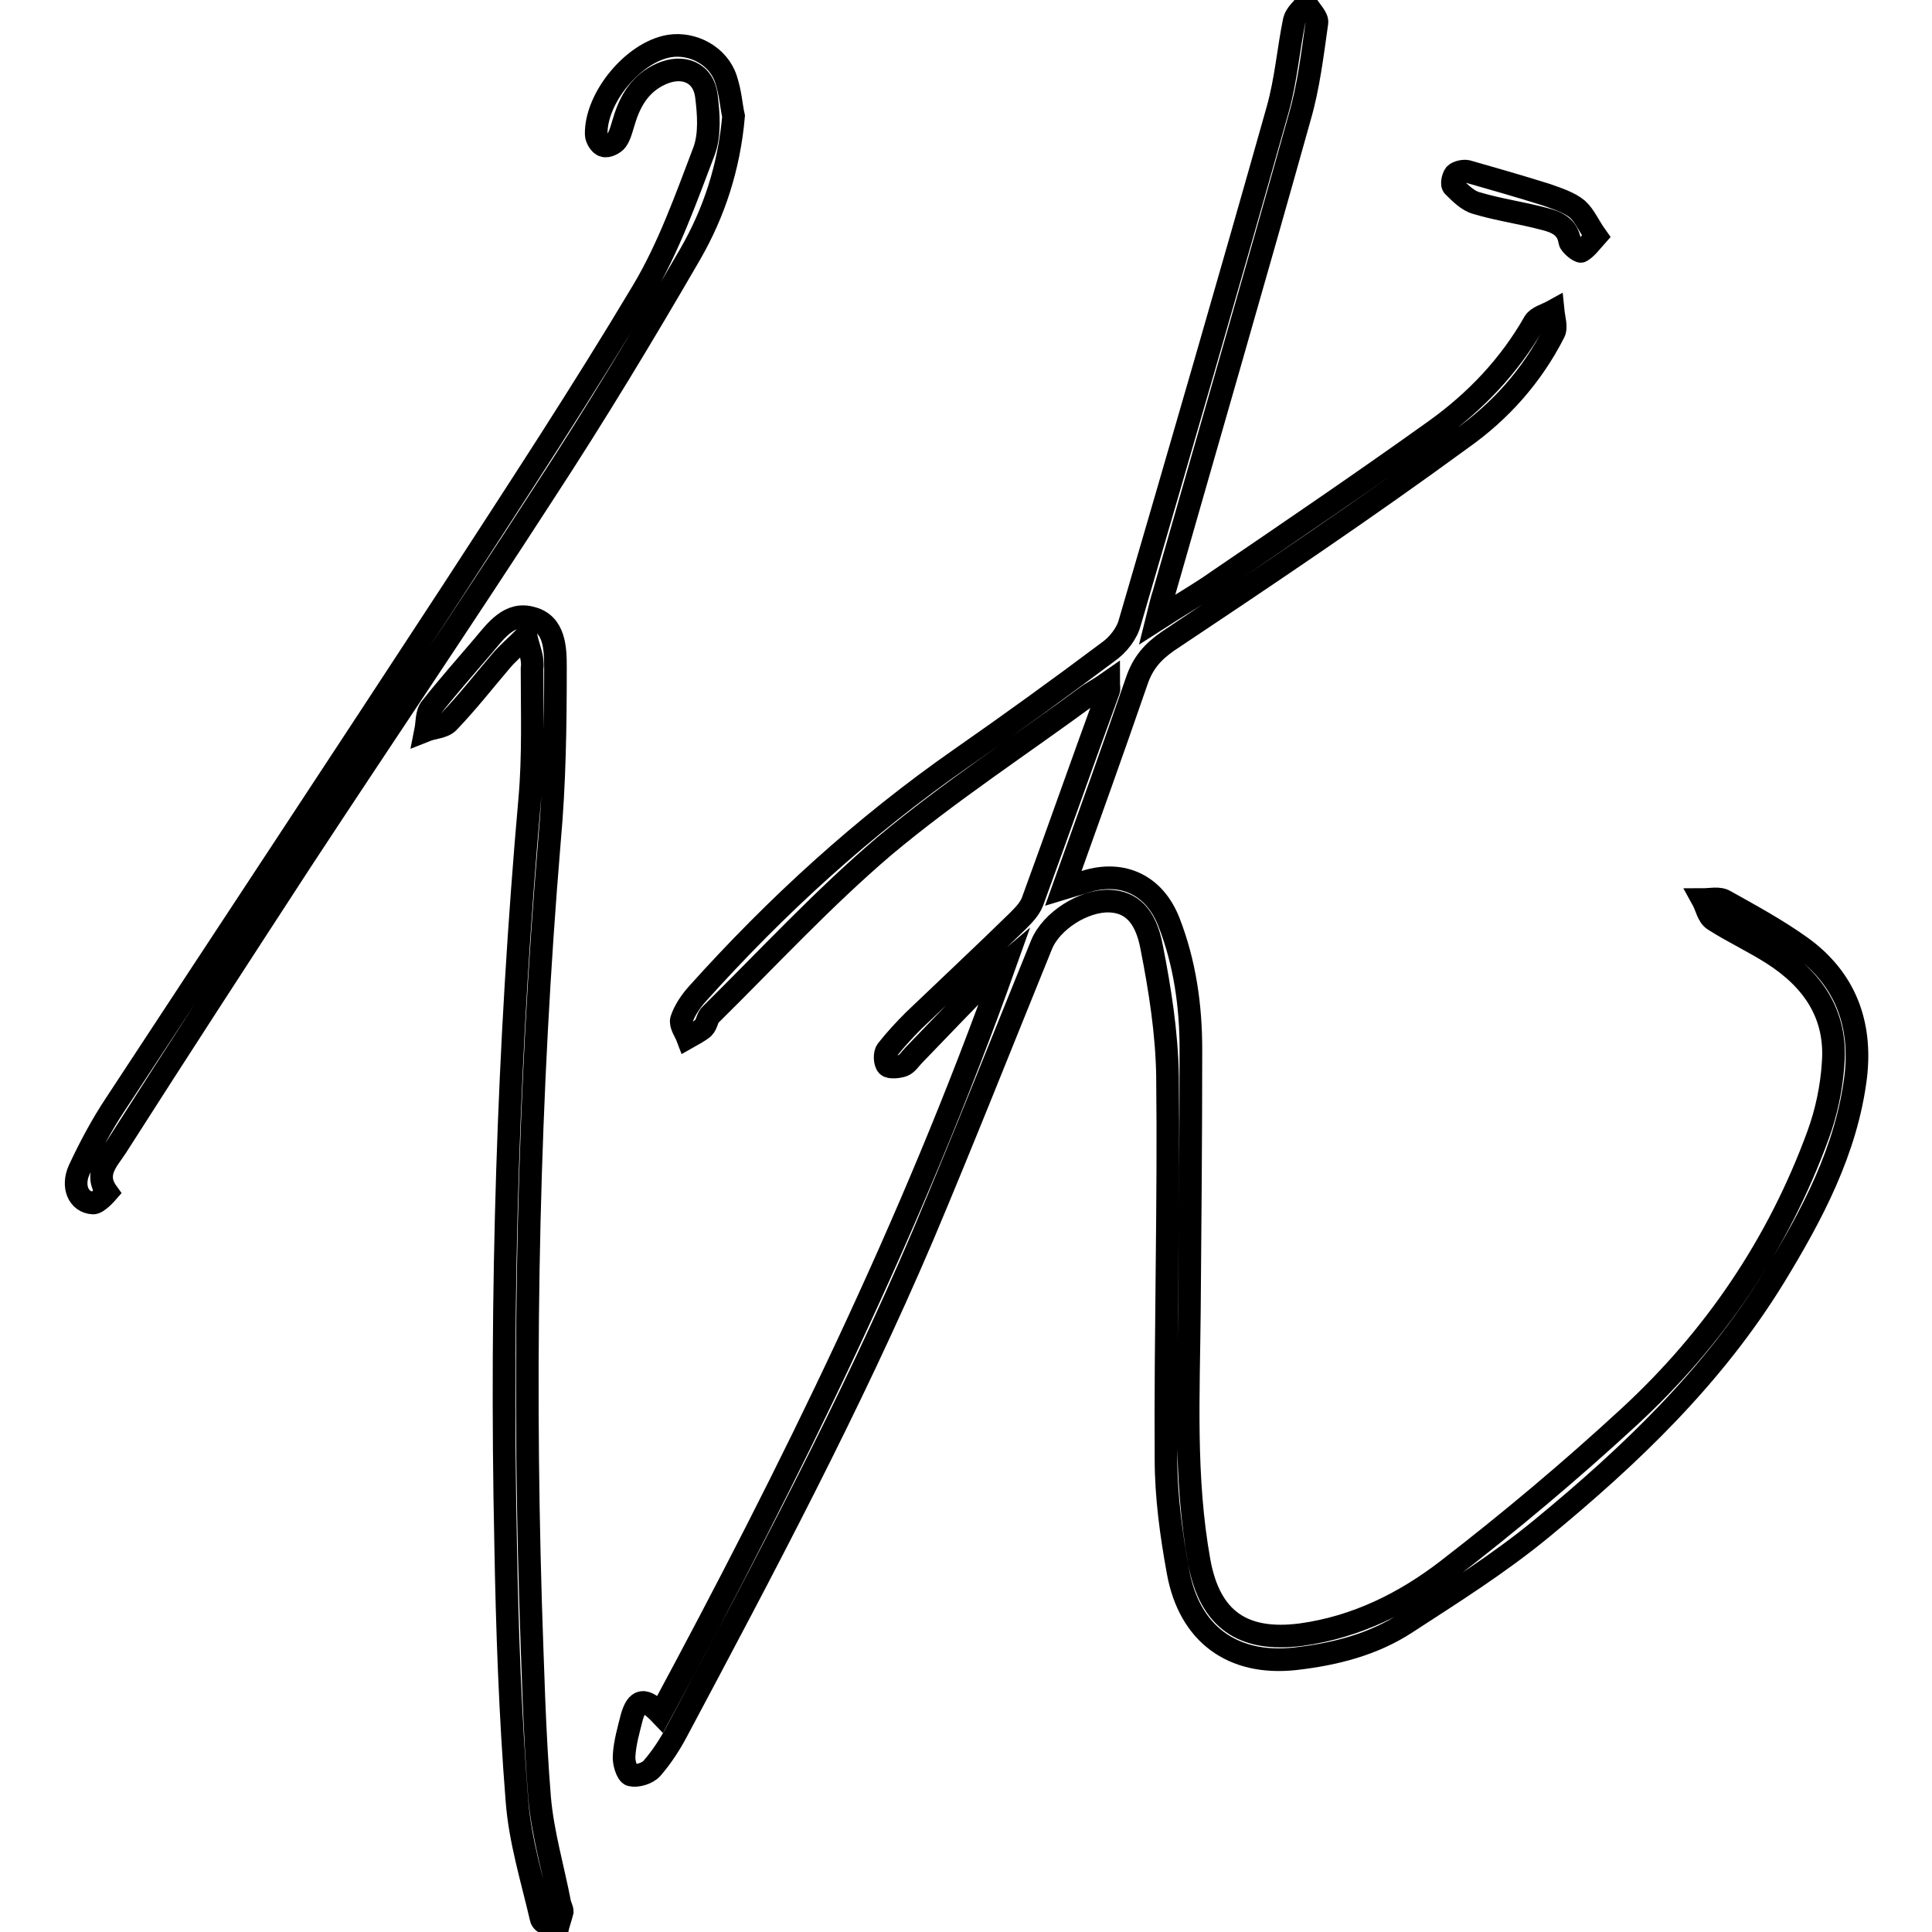 <?xml version="1.0" encoding="utf-8"?>
<!-- Svg Vector Icons : http://www.onlinewebfonts.com/icon -->
<!DOCTYPE svg PUBLIC "-//W3C//DTD SVG 1.1//EN" "http://www.w3.org/Graphics/SVG/1.1/DTD/svg11.dtd">
<svg version="1.1" xmlns="http://www.w3.org/2000/svg" xmlns:xlink="http://www.w3.org/1999/xlink" x="0px" y="0px" viewBox="0 0 256 256" enable-background="new 0 0 256 256" xml:space="preserve">
<g><g><path stroke-width="3" fill-opacity="0" stroke="#000000"  d="M87.5,227.1c17.4-32.3,33.4-64.8,45.7-99.4c-0.7,0.6-1.5,1.1-2.1,1.8c-3.4,3.4-6.7,6.9-10,10.3c-0.5,0.5-0.9,1.2-1.5,1.4c-0.6,0.2-1.7,0.3-2,0c-0.4-0.4-0.4-1.6-0.1-2c1.1-1.4,2.3-2.7,3.6-4c4.6-4.4,9.2-8.7,13.7-13.1c0.8-0.8,1.6-1.6,2-2.6c3.4-9.3,6.7-18.7,10.1-28c0.1-0.2,0-0.5,0-1.1c-1,0.7-1.7,1.1-2.5,1.6c-9.1,6.7-18.6,12.9-27.2,20.1c-8.1,6.9-15.4,14.8-23,22.3c-0.5,0.4-0.5,1.3-1,1.8c-0.6,0.5-1.4,0.9-2.1,1.3c-0.3-0.8-1-1.7-0.8-2.4c0.4-1.2,1.2-2.4,2.1-3.4c10.5-11.7,22-22.2,34.9-31.2c6.6-4.6,13.1-9.3,19.5-14.1c1.3-0.9,2.5-2.4,2.9-3.9c6.6-22.6,13.2-45.3,19.6-68c1.1-3.9,1.4-7.9,2.2-11.8c0.2-0.8,1-1.5,1.6-2.2c0.5,0.9,1.5,1.8,1.4,2.5c-0.6,4.2-1.1,8.5-2.3,12.6c-5.9,21.1-12,42.1-18,63.1c-0.3,0.9-0.5,1.8-0.9,3.4c3.1-2,5.6-3.4,8-5.1c9.7-6.6,19.4-13.2,28.9-20c5.3-3.8,9.8-8.5,13.1-14.3c0.4-0.7,1.6-1,2.5-1.5c0.1,1,0.5,2.2,0.1,2.9c-2.9,5.7-7.1,10.4-12.2,14C181,67.4,167.9,76.2,154.7,85c-2,1.4-3.3,2.9-4.1,5.3c-3.1,9-6.3,17.9-9.7,27.4c1.3-0.4,2.1-0.6,3-0.9c4.9-1.5,9.1,0.5,11,5.4c2.1,5.4,2.9,11.1,2.9,16.8c0,11.6-0.1,23.1-0.2,34.6c-0.1,11.1-0.7,22.2,1.3,33.3c1.4,7.7,5.8,10.7,13.5,9.7c7.3-1,13.7-4.2,19.3-8.5c8.3-6.4,16.4-13.2,24.1-20.3c11.3-10.4,19.8-22.9,25.1-37.4c1.1-3,1.8-6.3,2-9.5c0.5-6.5-2.7-11.1-8-14.5c-2.5-1.6-5.3-2.9-7.8-4.5c-0.8-0.5-1-1.8-1.5-2.7c1,0,2.2-0.3,3,0.2c3.4,1.9,6.9,3.8,10.1,6.1c5.8,4.2,8,10.1,7.2,17.1c-1.2,9.8-5.8,18.4-10.8,26.6c-8.1,13.2-19.1,23.7-30.9,33.4c-5.6,4.6-11.8,8.5-17.8,12.4c-4.4,2.9-9.5,4.2-14.8,4.8c-8.3,0.9-14-3.3-15.5-11.5c-0.9-4.9-1.6-10-1.6-15c-0.1-16.9,0.4-33.9,0.2-50.8c-0.1-5.7-1-11.4-2.1-17c-0.8-4.3-2.8-6-5.6-6.1c-3.4-0.1-7.7,2.6-9,5.8c-5.2,12.8-10.3,25.7-15.7,38.5c-9.6,22.5-21.1,44.1-32.6,65.7c-0.9,1.7-2,3.4-3.3,4.9c-0.6,0.7-2,1.1-2.8,0.9c-0.5-0.1-1-1.7-0.9-2.6c0.1-1.7,0.6-3.4,1-5C84.4,225.1,85.4,224.9,87.5,227.1z"/><path stroke-width="3" fill-opacity="0" stroke="#000000"  d="M97.2,15.4c-0.6,6.8-2.6,12.8-5.7,18.2c-6.2,10.7-12.6,21.3-19.4,31.7c-10.6,16.4-21.5,32.5-32.2,48.8c-8.2,12.6-16.4,25.2-24.5,37.9c-1.1,1.7-3,3.5-1.2,6c0,0-1.3,1.5-1.9,1.4c-1.9-0.1-2.8-2.2-1.8-4.4c1.4-3,3-6,4.8-8.7c14.9-22.7,29.9-45.4,44.8-68.2C68.6,65,77.2,51.9,85.2,38.5c3.4-5.7,5.7-12.2,8.1-18.5c0.8-2.2,0.6-4.9,0.3-7.3c-0.4-3.1-3.1-4.2-6-2.9c-2.7,1.2-4.1,3.5-4.9,6.2c-0.3,0.9-0.5,1.9-1,2.6c-0.3,0.4-1.2,0.9-1.7,0.7c-0.5-0.1-1-1-1-1.5C78.9,13,83.9,6.9,88.7,6.1c3.1-0.5,6.5,1.3,7.5,4.4C96.8,12.3,96.9,14.1,97.2,15.4z"/><path stroke-width="3" fill-opacity="0" stroke="#000000"  d="M69.7,84.3c-1.4,1.4-2.5,2.3-3.4,3.4c-2.3,2.7-4.4,5.4-6.9,8c-0.7,0.7-2,0.7-3,1.1c0.2-1,0.1-2.3,0.7-3c2.2-2.8,4.6-5.5,6.9-8.2c1.7-2,3.5-4.6,6.5-3.7c3,0.8,3.1,4,3.1,6.5c0,7.7-0.1,15.4-0.8,23.1c-2.8,33.6-3.5,67.2-2.5,100.8c0.3,8.6,0.5,17.3,1.2,25.9c0.4,4.7,1.8,9.4,2.7,14.1c0.1,0.3,0.3,0.7,0.3,1c-0.2,0.8-0.5,1.6-0.7,2.5c-0.7-0.5-2-1-2.1-1.6c-1.2-5.2-2.8-10.3-3.2-15.6c-0.9-11.3-1.3-22.7-1.5-34.1c-0.7-33,0.3-65.9,3.2-98.7c0.5-5.7,0.3-11.4,0.3-17.2C70.7,87.2,70.1,86.1,69.7,84.3z"/><path stroke-width="3" fill-opacity="0" stroke="#000000"  d="M211.5,31.3c-0.8,0.9-1.3,1.6-2,2c-0.2,0.1-1.4-0.8-1.5-1.3c-0.3-2-1.8-2.6-3.4-3c-3-0.8-6-1.2-9-2.1c-1.1-0.3-2.1-1.3-3-2.2c-0.3-0.2-0.1-1.2,0.2-1.6c0.3-0.3,1.1-0.5,1.6-0.4c3.5,1,7,2,10.5,3.1c1.4,0.5,3,1,4.1,1.9C210,28.6,210.5,29.9,211.5,31.3z"/></g></g>
</svg>